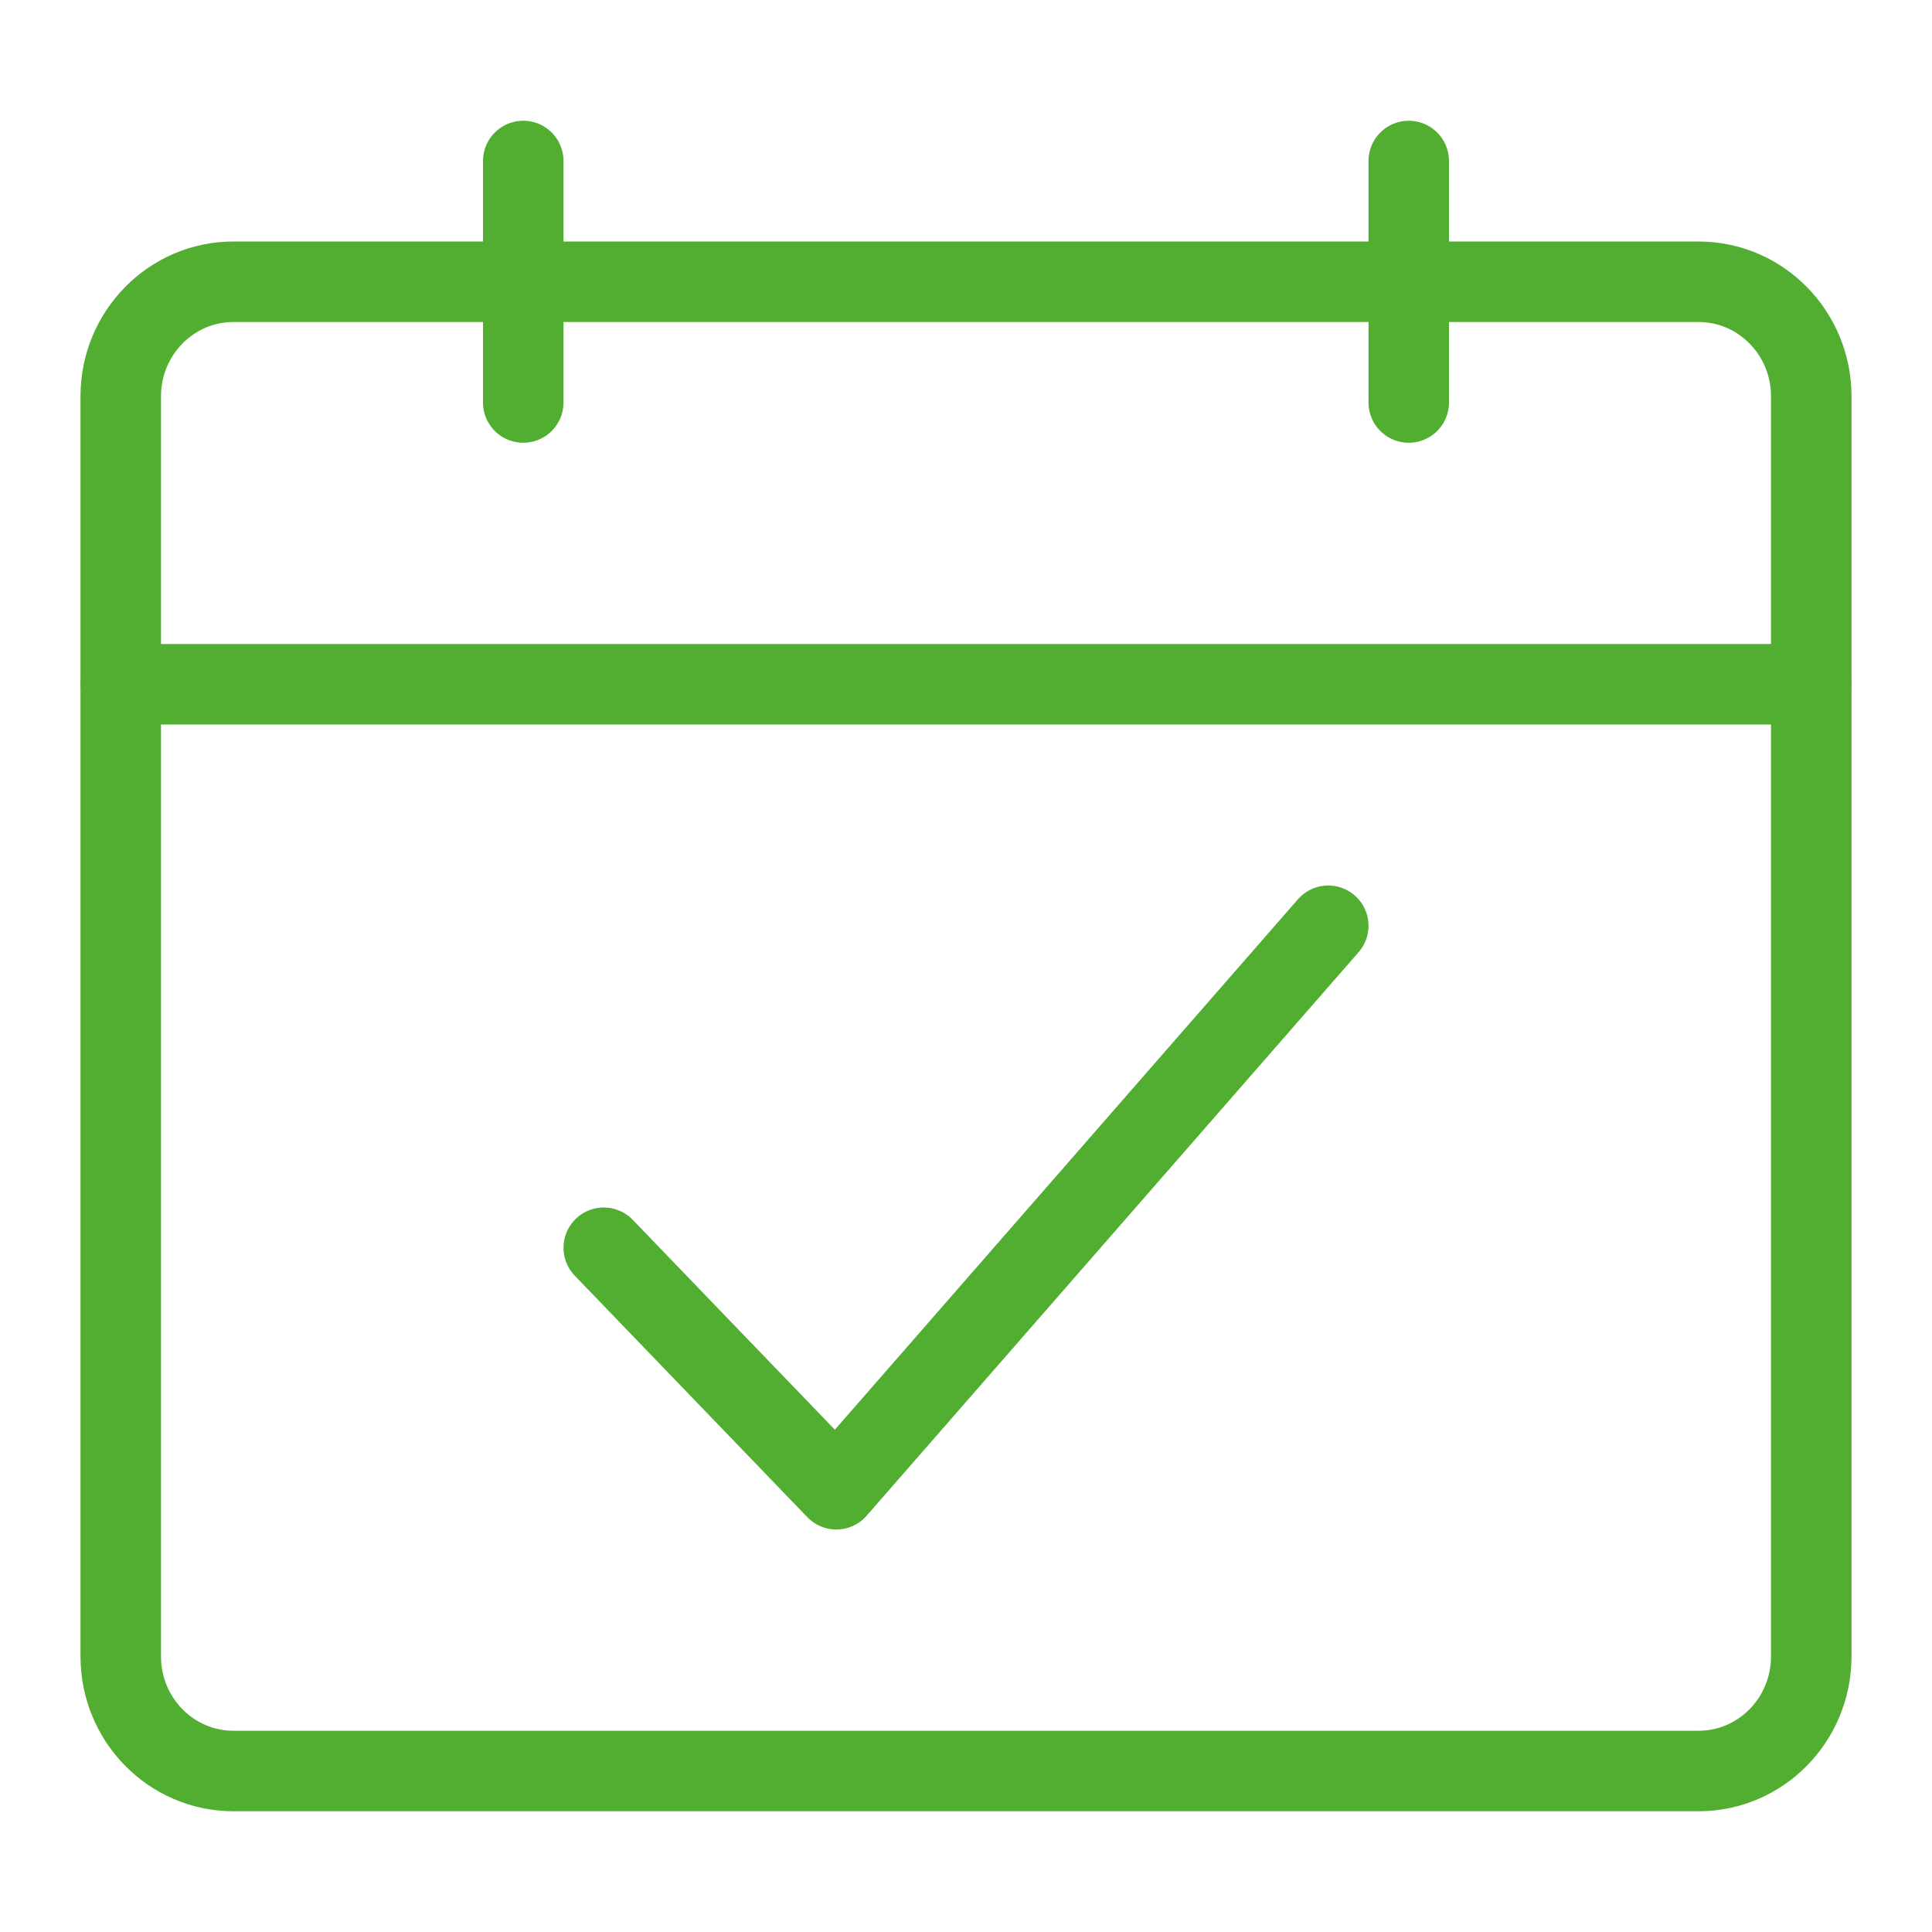<svg width="48" height="48" viewBox="0 0 48 48" fill="none" xmlns="http://www.w3.org/2000/svg">
<path d="M5.8 44C4.254 44 3 42.726 3 41.154V9.846C3 8.274 4.254 7 5.8 7H42.2C43.746 7 45 8.274 45 9.846V41.154C45 42.726 43.746 44 42.2 44H5.8Z" stroke="#52AE30" stroke-width="2" stroke-linecap="round" stroke-linejoin="round"/>
<path d="M3 17L45 17" stroke="#52AE30" stroke-width="2" stroke-linecap="round" stroke-linejoin="round"/>
<path d="M15 31L20.778 37L33 23" stroke="#52AE30" stroke-width="2" stroke-linecap="round" stroke-linejoin="round"/>
<path d="M13 10V4" stroke="#52AE30" stroke-width="2" stroke-linecap="round" stroke-linejoin="round"/>
<path d="M35 10V4" stroke="#52AE30" stroke-width="2" stroke-linecap="round" stroke-linejoin="round"/>
</svg>

